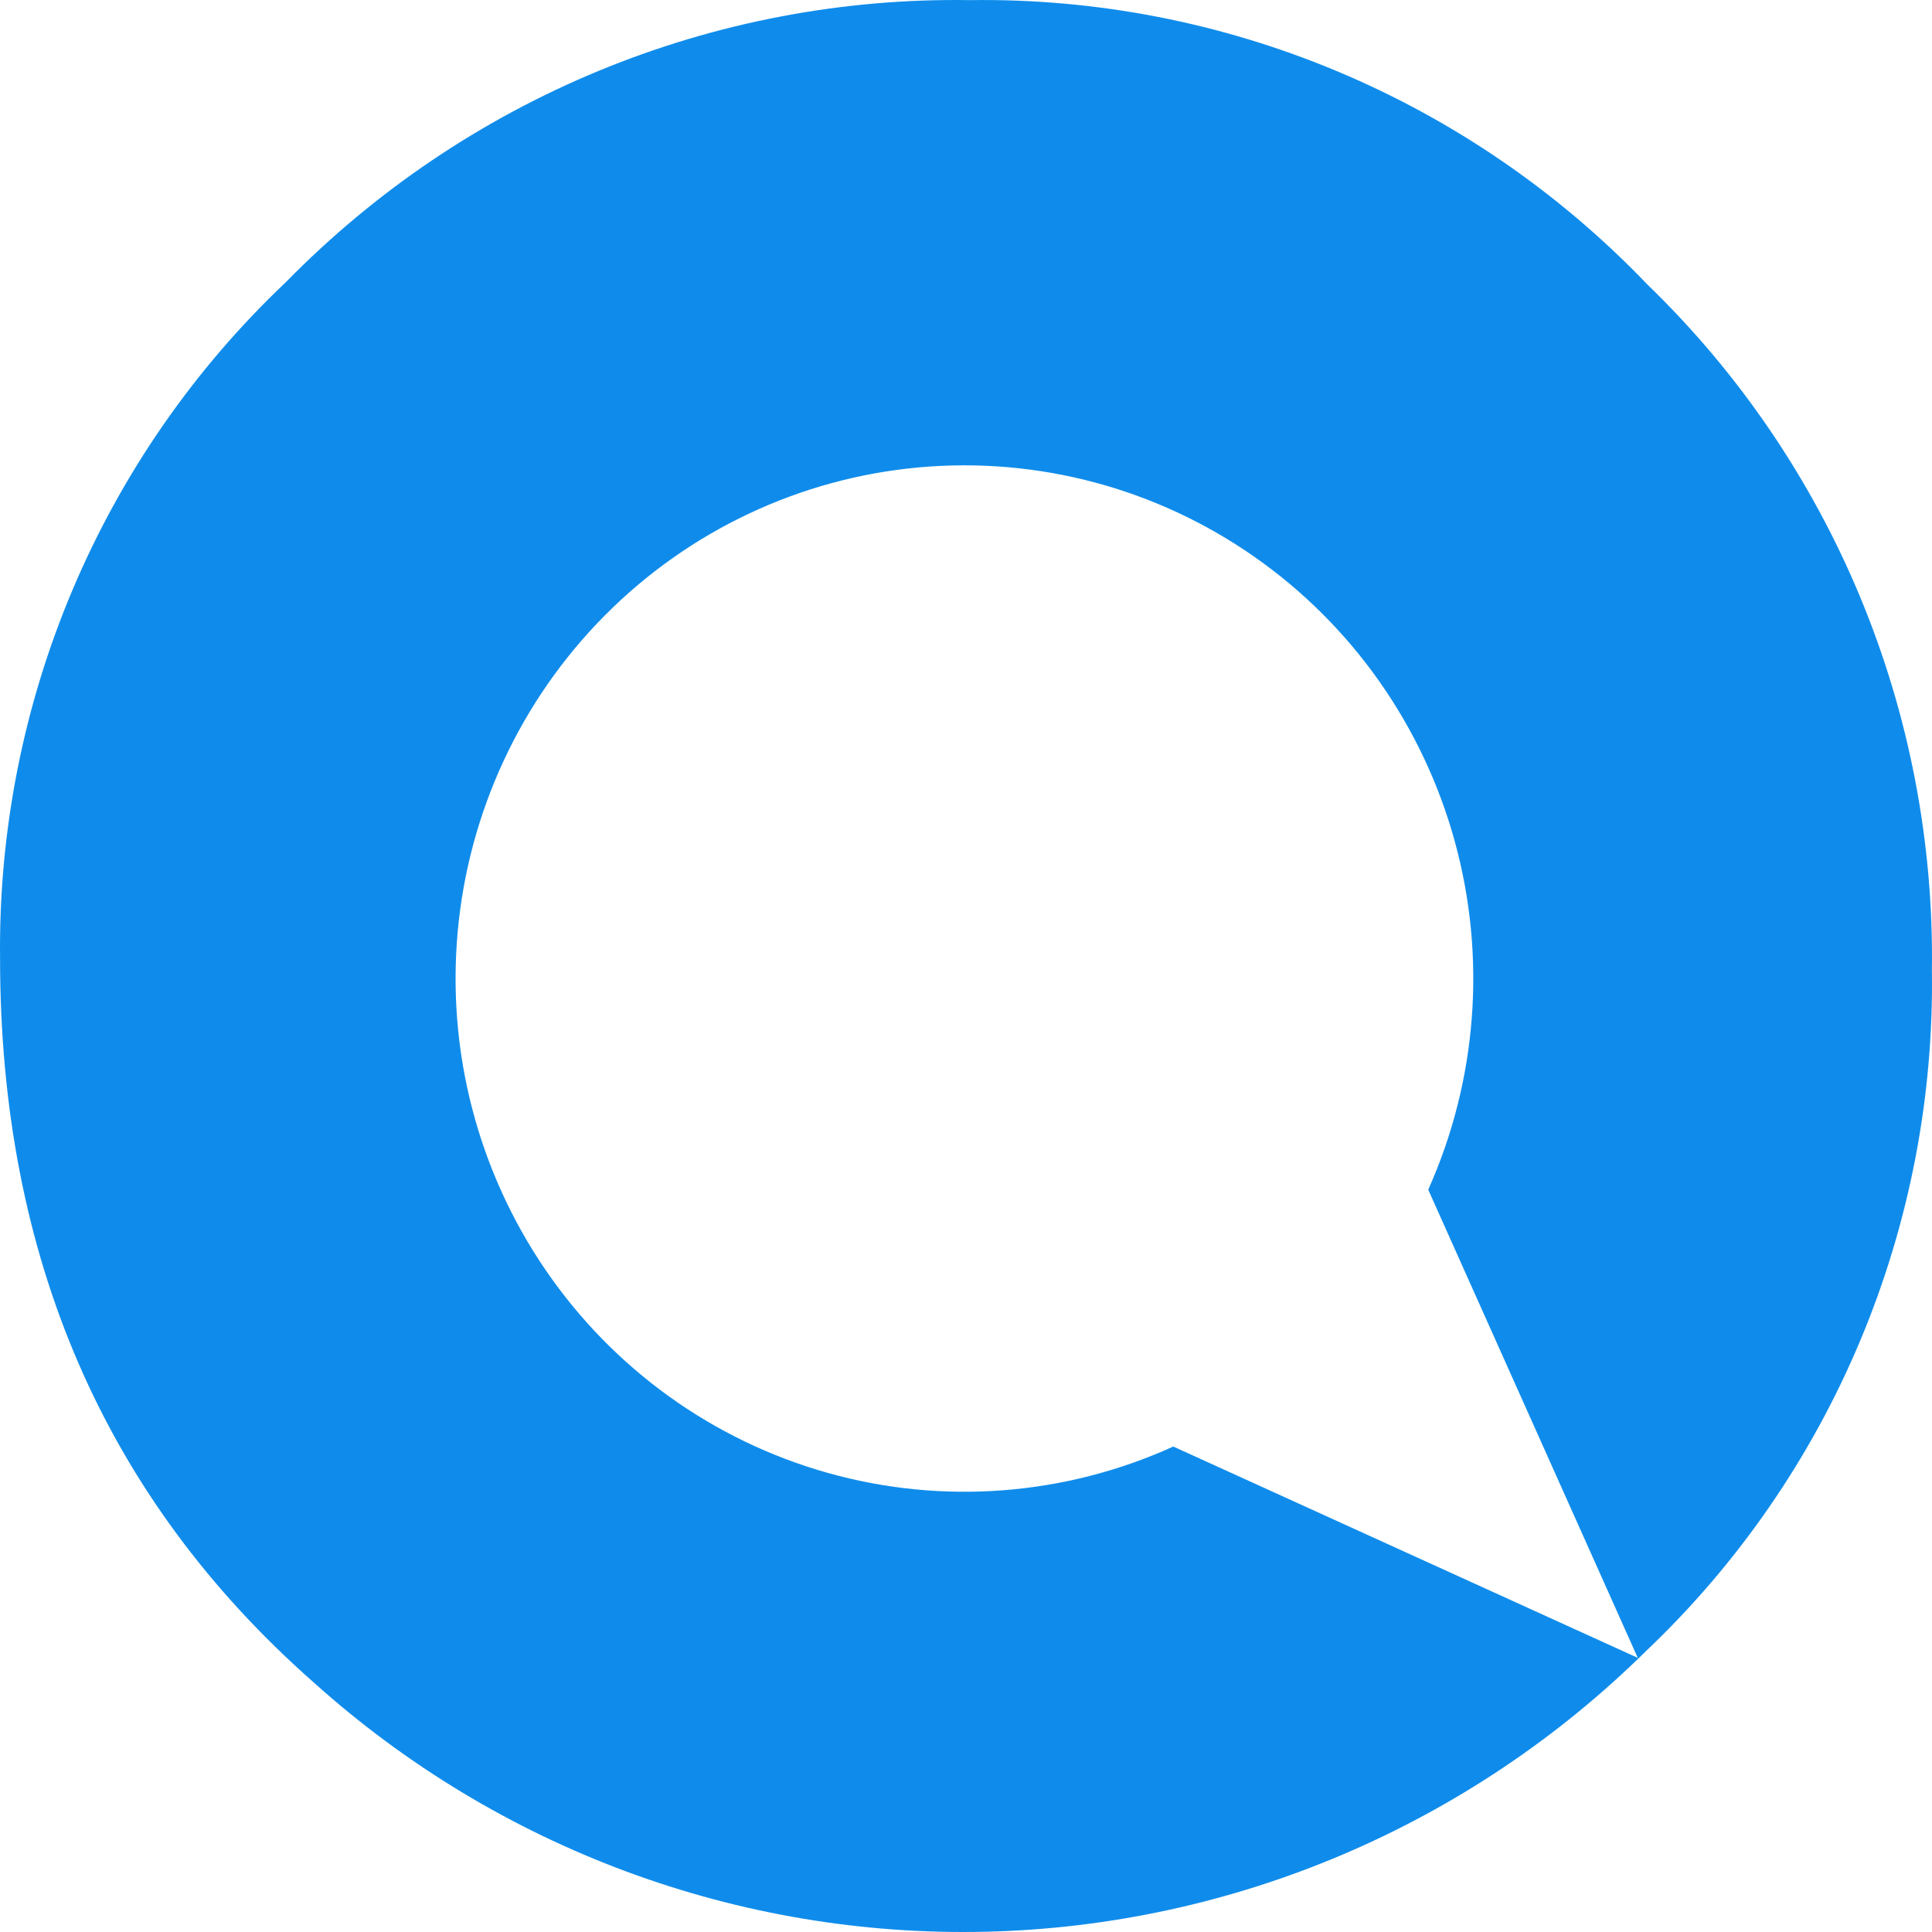 <svg width="240" height="240" viewBox="0 0 240 240" fill="none" xmlns="http://www.w3.org/2000/svg">
<path d="M204.64 35.338C193.751 23.966 180.667 14.965 166.195 8.889C151.723 2.814 136.171 -0.207 120.497 0.014C104.714 -0.231 89.045 2.75 74.434 8.776C59.824 14.802 46.574 23.749 35.483 35.078C24.126 45.83 15.108 58.844 9.001 73.296C2.894 87.748 -0.168 103.322 0.007 119.031C0.007 156.112 12.983 186.091 38.934 208.968C61.881 229.611 91.746 240.691 122.486 239.967C153.227 239.242 182.546 226.767 204.511 205.065C215.923 194.226 224.971 181.108 231.079 166.547C237.187 151.987 240.221 136.303 239.988 120.495C240.203 104.614 237.175 88.859 231.094 74.209C225.013 59.559 216.009 46.328 204.64 35.338ZM145.75 179.694C132.262 185.817 117.072 186.976 102.824 182.968C88.576 178.961 76.173 170.041 67.774 157.762C59.374 145.483 55.51 130.621 56.854 115.765C58.198 100.909 64.665 86.998 75.13 76.455C85.594 65.912 99.393 59.404 114.125 58.063C128.856 56.722 143.588 60.635 155.754 69.119C167.921 77.603 176.752 90.121 180.711 104.495C184.67 118.869 183.505 134.187 177.42 147.785L203.447 205.943L145.75 179.694Z" fill="#0F8CEB"/>
</svg>
